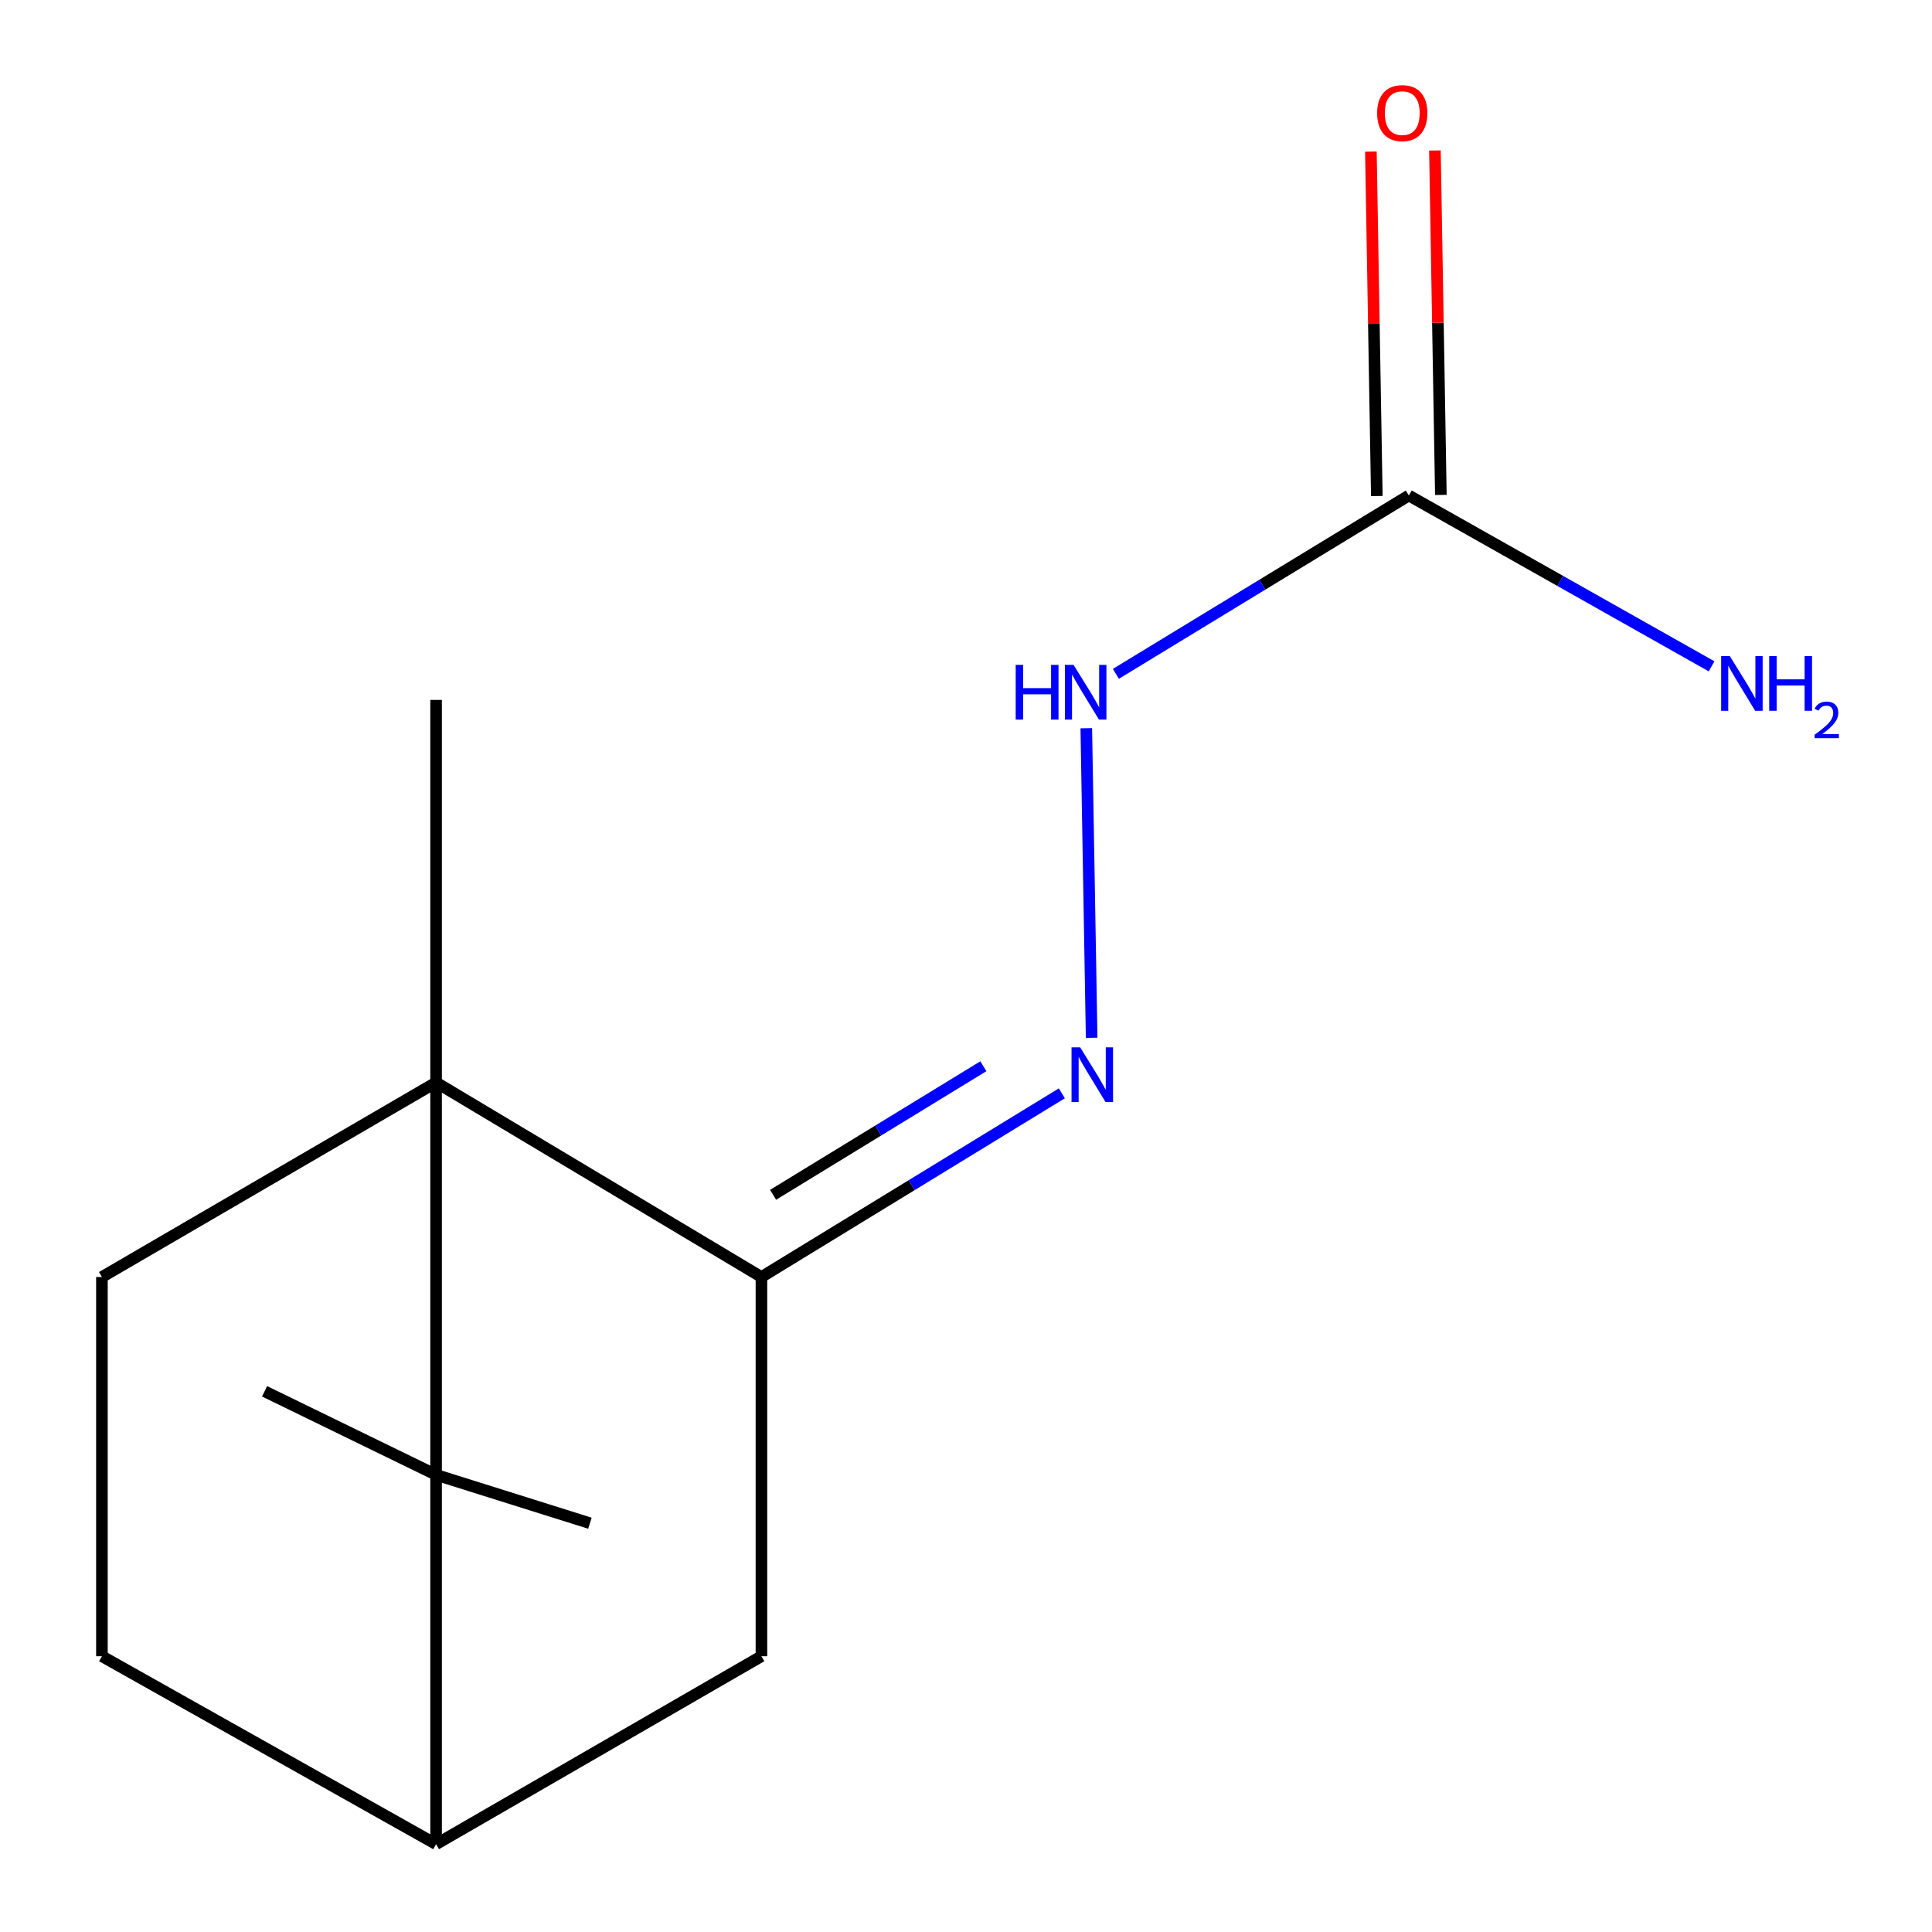 <?xml version='1.0' encoding='iso-8859-1'?>
<svg version='1.1' baseProfile='full'
              xmlns='http://www.w3.org/2000/svg'
                      xmlns:rdkit='http://www.rdkit.org/xml'
                      xmlns:xlink='http://www.w3.org/1999/xlink'
                  xml:space='preserve'
width='1000px' height='1000px' viewBox='0 0 1000 1000'>
<!-- END OF HEADER -->
<rect style='opacity:1.0;fill:#FFFFFF;stroke:none' width='1000' height='1000' x='0' y='0'> </rect>
<path class='bond-0' d='M 225.719,560.27 L 225.719,763.384' style='fill:none;fill-rule:evenodd;stroke:#000000;stroke-width:6px;stroke-linecap:butt;stroke-linejoin:miter;stroke-opacity:1' />
<path class='bond-1' d='M 225.719,560.27 L 394.115,660.98' style='fill:none;fill-rule:evenodd;stroke:#000000;stroke-width:6px;stroke-linecap:butt;stroke-linejoin:miter;stroke-opacity:1' />
<path class='bond-6' d='M 225.719,560.27 L 52.755,660.98' style='fill:none;fill-rule:evenodd;stroke:#000000;stroke-width:6px;stroke-linecap:butt;stroke-linejoin:miter;stroke-opacity:1' />
<path class='bond-11' d='M 225.719,560.27 L 225.719,362.276' style='fill:none;fill-rule:evenodd;stroke:#000000;stroke-width:6px;stroke-linecap:butt;stroke-linejoin:miter;stroke-opacity:1' />
<path class='bond-3' d='M 225.719,763.384 L 225.719,954.545' style='fill:none;fill-rule:evenodd;stroke:#000000;stroke-width:6px;stroke-linecap:butt;stroke-linejoin:miter;stroke-opacity:1' />
<path class='bond-12' d='M 225.719,763.384 L 305.34,788.415' style='fill:none;fill-rule:evenodd;stroke:#000000;stroke-width:6px;stroke-linecap:butt;stroke-linejoin:miter;stroke-opacity:1' />
<path class='bond-13' d='M 225.719,763.384 L 136.944,720.139' style='fill:none;fill-rule:evenodd;stroke:#000000;stroke-width:6px;stroke-linecap:butt;stroke-linejoin:miter;stroke-opacity:1' />
<path class='bond-2' d='M 394.115,660.98 L 471.862,613.444' style='fill:none;fill-rule:evenodd;stroke:#000000;stroke-width:6px;stroke-linecap:butt;stroke-linejoin:miter;stroke-opacity:1' />
<path class='bond-2' d='M 471.862,613.444 L 549.608,565.908' style='fill:none;fill-rule:evenodd;stroke:#0000FF;stroke-width:6px;stroke-linecap:butt;stroke-linejoin:miter;stroke-opacity:1' />
<path class='bond-2' d='M 400.145,618.435 L 454.568,585.16' style='fill:none;fill-rule:evenodd;stroke:#000000;stroke-width:6px;stroke-linecap:butt;stroke-linejoin:miter;stroke-opacity:1' />
<path class='bond-2' d='M 454.568,585.16 L 508.99,551.884' style='fill:none;fill-rule:evenodd;stroke:#0000FF;stroke-width:6px;stroke-linecap:butt;stroke-linejoin:miter;stroke-opacity:1' />
<path class='bond-5' d='M 394.115,660.98 L 394.115,857.261' style='fill:none;fill-rule:evenodd;stroke:#000000;stroke-width:6px;stroke-linecap:butt;stroke-linejoin:miter;stroke-opacity:1' />
<path class='bond-7' d='M 565.036,537.163 L 562.263,376.93' style='fill:none;fill-rule:evenodd;stroke:#0000FF;stroke-width:6px;stroke-linecap:butt;stroke-linejoin:miter;stroke-opacity:1' />
<path class='bond-14' d='M 225.719,954.545 L 52.755,857.261' style='fill:none;fill-rule:evenodd;stroke:#000000;stroke-width:6px;stroke-linecap:butt;stroke-linejoin:miter;stroke-opacity:1' />
<path class='bond-15' d='M 225.719,954.545 L 394.115,857.261' style='fill:none;fill-rule:evenodd;stroke:#000000;stroke-width:6px;stroke-linecap:butt;stroke-linejoin:miter;stroke-opacity:1' />
<path class='bond-4' d='M 729.213,256.464 L 653.395,302.622' style='fill:none;fill-rule:evenodd;stroke:#000000;stroke-width:6px;stroke-linecap:butt;stroke-linejoin:miter;stroke-opacity:1' />
<path class='bond-4' d='M 653.395,302.622 L 577.576,348.779' style='fill:none;fill-rule:evenodd;stroke:#0000FF;stroke-width:6px;stroke-linecap:butt;stroke-linejoin:miter;stroke-opacity:1' />
<path class='bond-9' d='M 745.787,256.179 L 744.253,167.037' style='fill:none;fill-rule:evenodd;stroke:#000000;stroke-width:6px;stroke-linecap:butt;stroke-linejoin:miter;stroke-opacity:1' />
<path class='bond-9' d='M 744.253,167.037 L 742.719,77.895' style='fill:none;fill-rule:evenodd;stroke:#FF0000;stroke-width:6px;stroke-linecap:butt;stroke-linejoin:miter;stroke-opacity:1' />
<path class='bond-9' d='M 712.64,256.749 L 711.105,167.608' style='fill:none;fill-rule:evenodd;stroke:#000000;stroke-width:6px;stroke-linecap:butt;stroke-linejoin:miter;stroke-opacity:1' />
<path class='bond-9' d='M 711.105,167.608 L 709.571,78.466' style='fill:none;fill-rule:evenodd;stroke:#FF0000;stroke-width:6px;stroke-linecap:butt;stroke-linejoin:miter;stroke-opacity:1' />
<path class='bond-10' d='M 729.213,256.464 L 807.565,300.68' style='fill:none;fill-rule:evenodd;stroke:#000000;stroke-width:6px;stroke-linecap:butt;stroke-linejoin:miter;stroke-opacity:1' />
<path class='bond-10' d='M 807.565,300.68 L 885.918,344.895' style='fill:none;fill-rule:evenodd;stroke:#0000FF;stroke-width:6px;stroke-linecap:butt;stroke-linejoin:miter;stroke-opacity:1' />
<path class='bond-8' d='M 52.755,660.98 L 52.755,857.261' style='fill:none;fill-rule:evenodd;stroke:#000000;stroke-width:6px;stroke-linecap:butt;stroke-linejoin:miter;stroke-opacity:1' />
<path  class='atom-3' d='M 559.106 542.113
L 568.386 557.113
Q 569.306 558.593, 570.786 561.273
Q 572.266 563.953, 572.346 564.113
L 572.346 542.113
L 576.106 542.113
L 576.106 570.433
L 572.226 570.433
L 562.266 554.033
Q 561.106 552.113, 559.866 549.913
Q 558.666 547.713, 558.306 547.033
L 558.306 570.433
L 554.626 570.433
L 554.626 542.113
L 559.106 542.113
' fill='#0000FF'/>
<path  class='atom-8' d='M 525.721 344.138
L 529.561 344.138
L 529.561 356.178
L 544.041 356.178
L 544.041 344.138
L 547.881 344.138
L 547.881 372.458
L 544.041 372.458
L 544.041 359.378
L 529.561 359.378
L 529.561 372.458
L 525.721 372.458
L 525.721 344.138
' fill='#0000FF'/>
<path  class='atom-8' d='M 555.681 344.138
L 564.961 359.138
Q 565.881 360.618, 567.361 363.298
Q 568.841 365.978, 568.921 366.138
L 568.921 344.138
L 572.681 344.138
L 572.681 372.458
L 568.801 372.458
L 558.841 356.058
Q 557.681 354.138, 556.441 351.938
Q 555.241 349.738, 554.881 349.058
L 554.881 372.458
L 551.201 372.458
L 551.201 344.138
L 555.681 344.138
' fill='#0000FF'/>
<path  class='atom-10' d='M 712.806 58.55
Q 712.806 51.75, 716.166 47.95
Q 719.526 44.15, 725.806 44.15
Q 732.086 44.15, 735.446 47.95
Q 738.806 51.75, 738.806 58.55
Q 738.806 65.43, 735.406 69.35
Q 732.006 73.23, 725.806 73.23
Q 719.566 73.23, 716.166 69.35
Q 712.806 65.47, 712.806 58.55
M 725.806 70.03
Q 730.126 70.03, 732.446 67.15
Q 734.806 64.23, 734.806 58.55
Q 734.806 52.99, 732.446 50.19
Q 730.126 47.35, 725.806 47.35
Q 721.486 47.35, 719.126 50.15
Q 716.806 52.95, 716.806 58.55
Q 716.806 64.27, 719.126 67.15
Q 721.486 70.03, 725.806 70.03
' fill='#FF0000'/>
<path  class='atom-11' d='M 895.346 339.588
L 904.626 354.588
Q 905.546 356.068, 907.026 358.748
Q 908.506 361.428, 908.586 361.588
L 908.586 339.588
L 912.346 339.588
L 912.346 367.908
L 908.466 367.908
L 898.506 351.508
Q 897.346 349.588, 896.106 347.388
Q 894.906 345.188, 894.546 344.508
L 894.546 367.908
L 890.866 367.908
L 890.866 339.588
L 895.346 339.588
' fill='#0000FF'/>
<path  class='atom-11' d='M 915.746 339.588
L 919.586 339.588
L 919.586 351.628
L 934.066 351.628
L 934.066 339.588
L 937.906 339.588
L 937.906 367.908
L 934.066 367.908
L 934.066 354.828
L 919.586 354.828
L 919.586 367.908
L 915.746 367.908
L 915.746 339.588
' fill='#0000FF'/>
<path  class='atom-11' d='M 939.279 366.915
Q 939.966 365.146, 941.602 364.169
Q 943.239 363.166, 945.51 363.166
Q 948.334 363.166, 949.918 364.697
Q 951.502 366.228, 951.502 368.948
Q 951.502 371.72, 949.443 374.307
Q 947.41 376.894, 943.186 379.956
L 951.819 379.956
L 951.819 382.068
L 939.226 382.068
L 939.226 380.3
Q 942.711 377.818, 944.77 375.97
Q 946.856 374.122, 947.859 372.459
Q 948.862 370.796, 948.862 369.08
Q 948.862 367.284, 947.965 366.281
Q 947.067 365.278, 945.51 365.278
Q 944.005 365.278, 943.002 365.885
Q 941.998 366.492, 941.286 367.839
L 939.279 366.915
' fill='#0000FF'/>
</svg>
